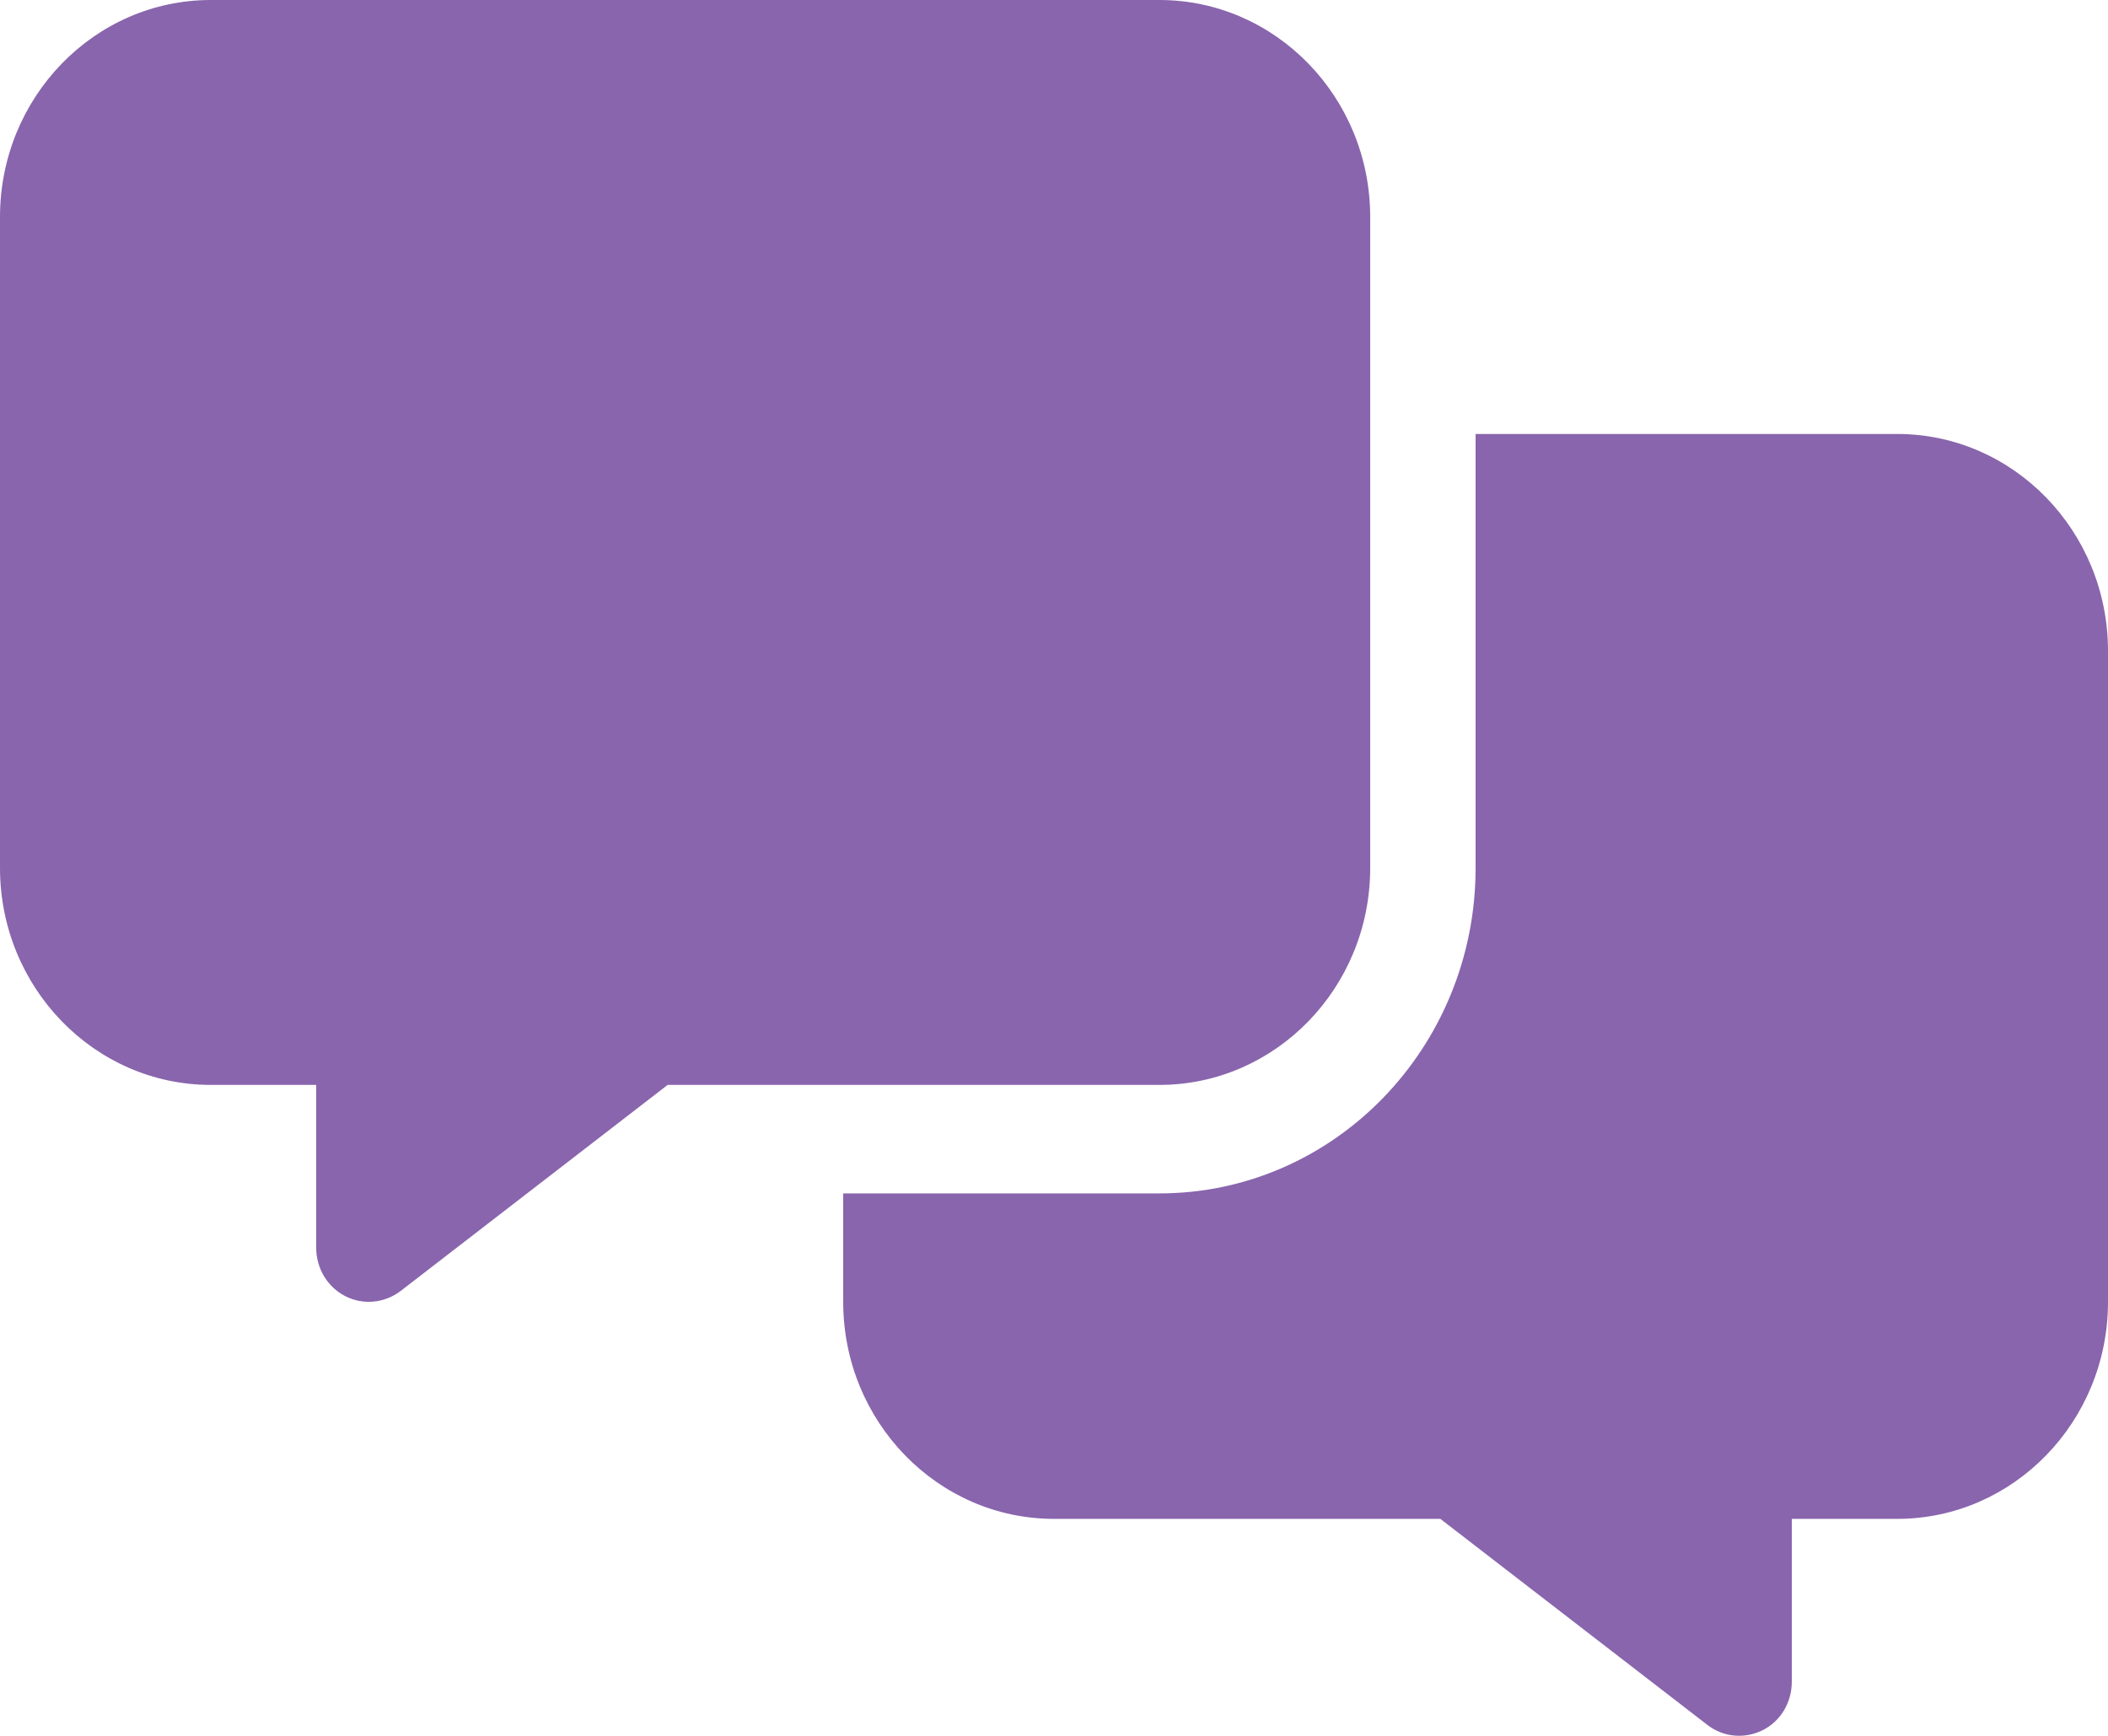 <?xml version="1.0" encoding="UTF-8"?>
<svg xmlns="http://www.w3.org/2000/svg" width="51" height="42" viewBox="0 0 51 42" fill="none">
  <g clip-path="url(#clip0_3420_8838)">
    <path d="M5.1 0C2.287 0 0 2.354 0 5.25V21C0 23.896 2.287 26.25 5.1 26.25H7.65V30.188C7.65 30.688 7.921 31.139 8.351 31.36C8.782 31.582 9.3 31.533 9.69 31.238L16.153 26.25H28.05C30.863 26.25 33.15 23.896 33.15 21V5.25C33.15 2.354 30.863 0 28.05 0H5.1ZM28.05 28.875H20.4V31.5C20.4 34.396 22.687 36.75 25.5 36.75H34.847L41.31 41.737C41.693 42.033 42.211 42.082 42.649 41.861C43.087 41.639 43.35 41.188 43.35 40.688V36.75H45.9C48.713 36.75 51 34.396 51 31.5V15.75C51 12.854 48.713 10.5 45.9 10.5H35.7V21C35.7 25.348 32.273 28.875 28.05 28.875Z" fill="#8965AD"></path>
  </g>
  <defs>
    <clipPath id="clip0_3420_8838">
      <rect width="51" height="42" fill="white"></rect>
    </clipPath>
  </defs>
</svg>
